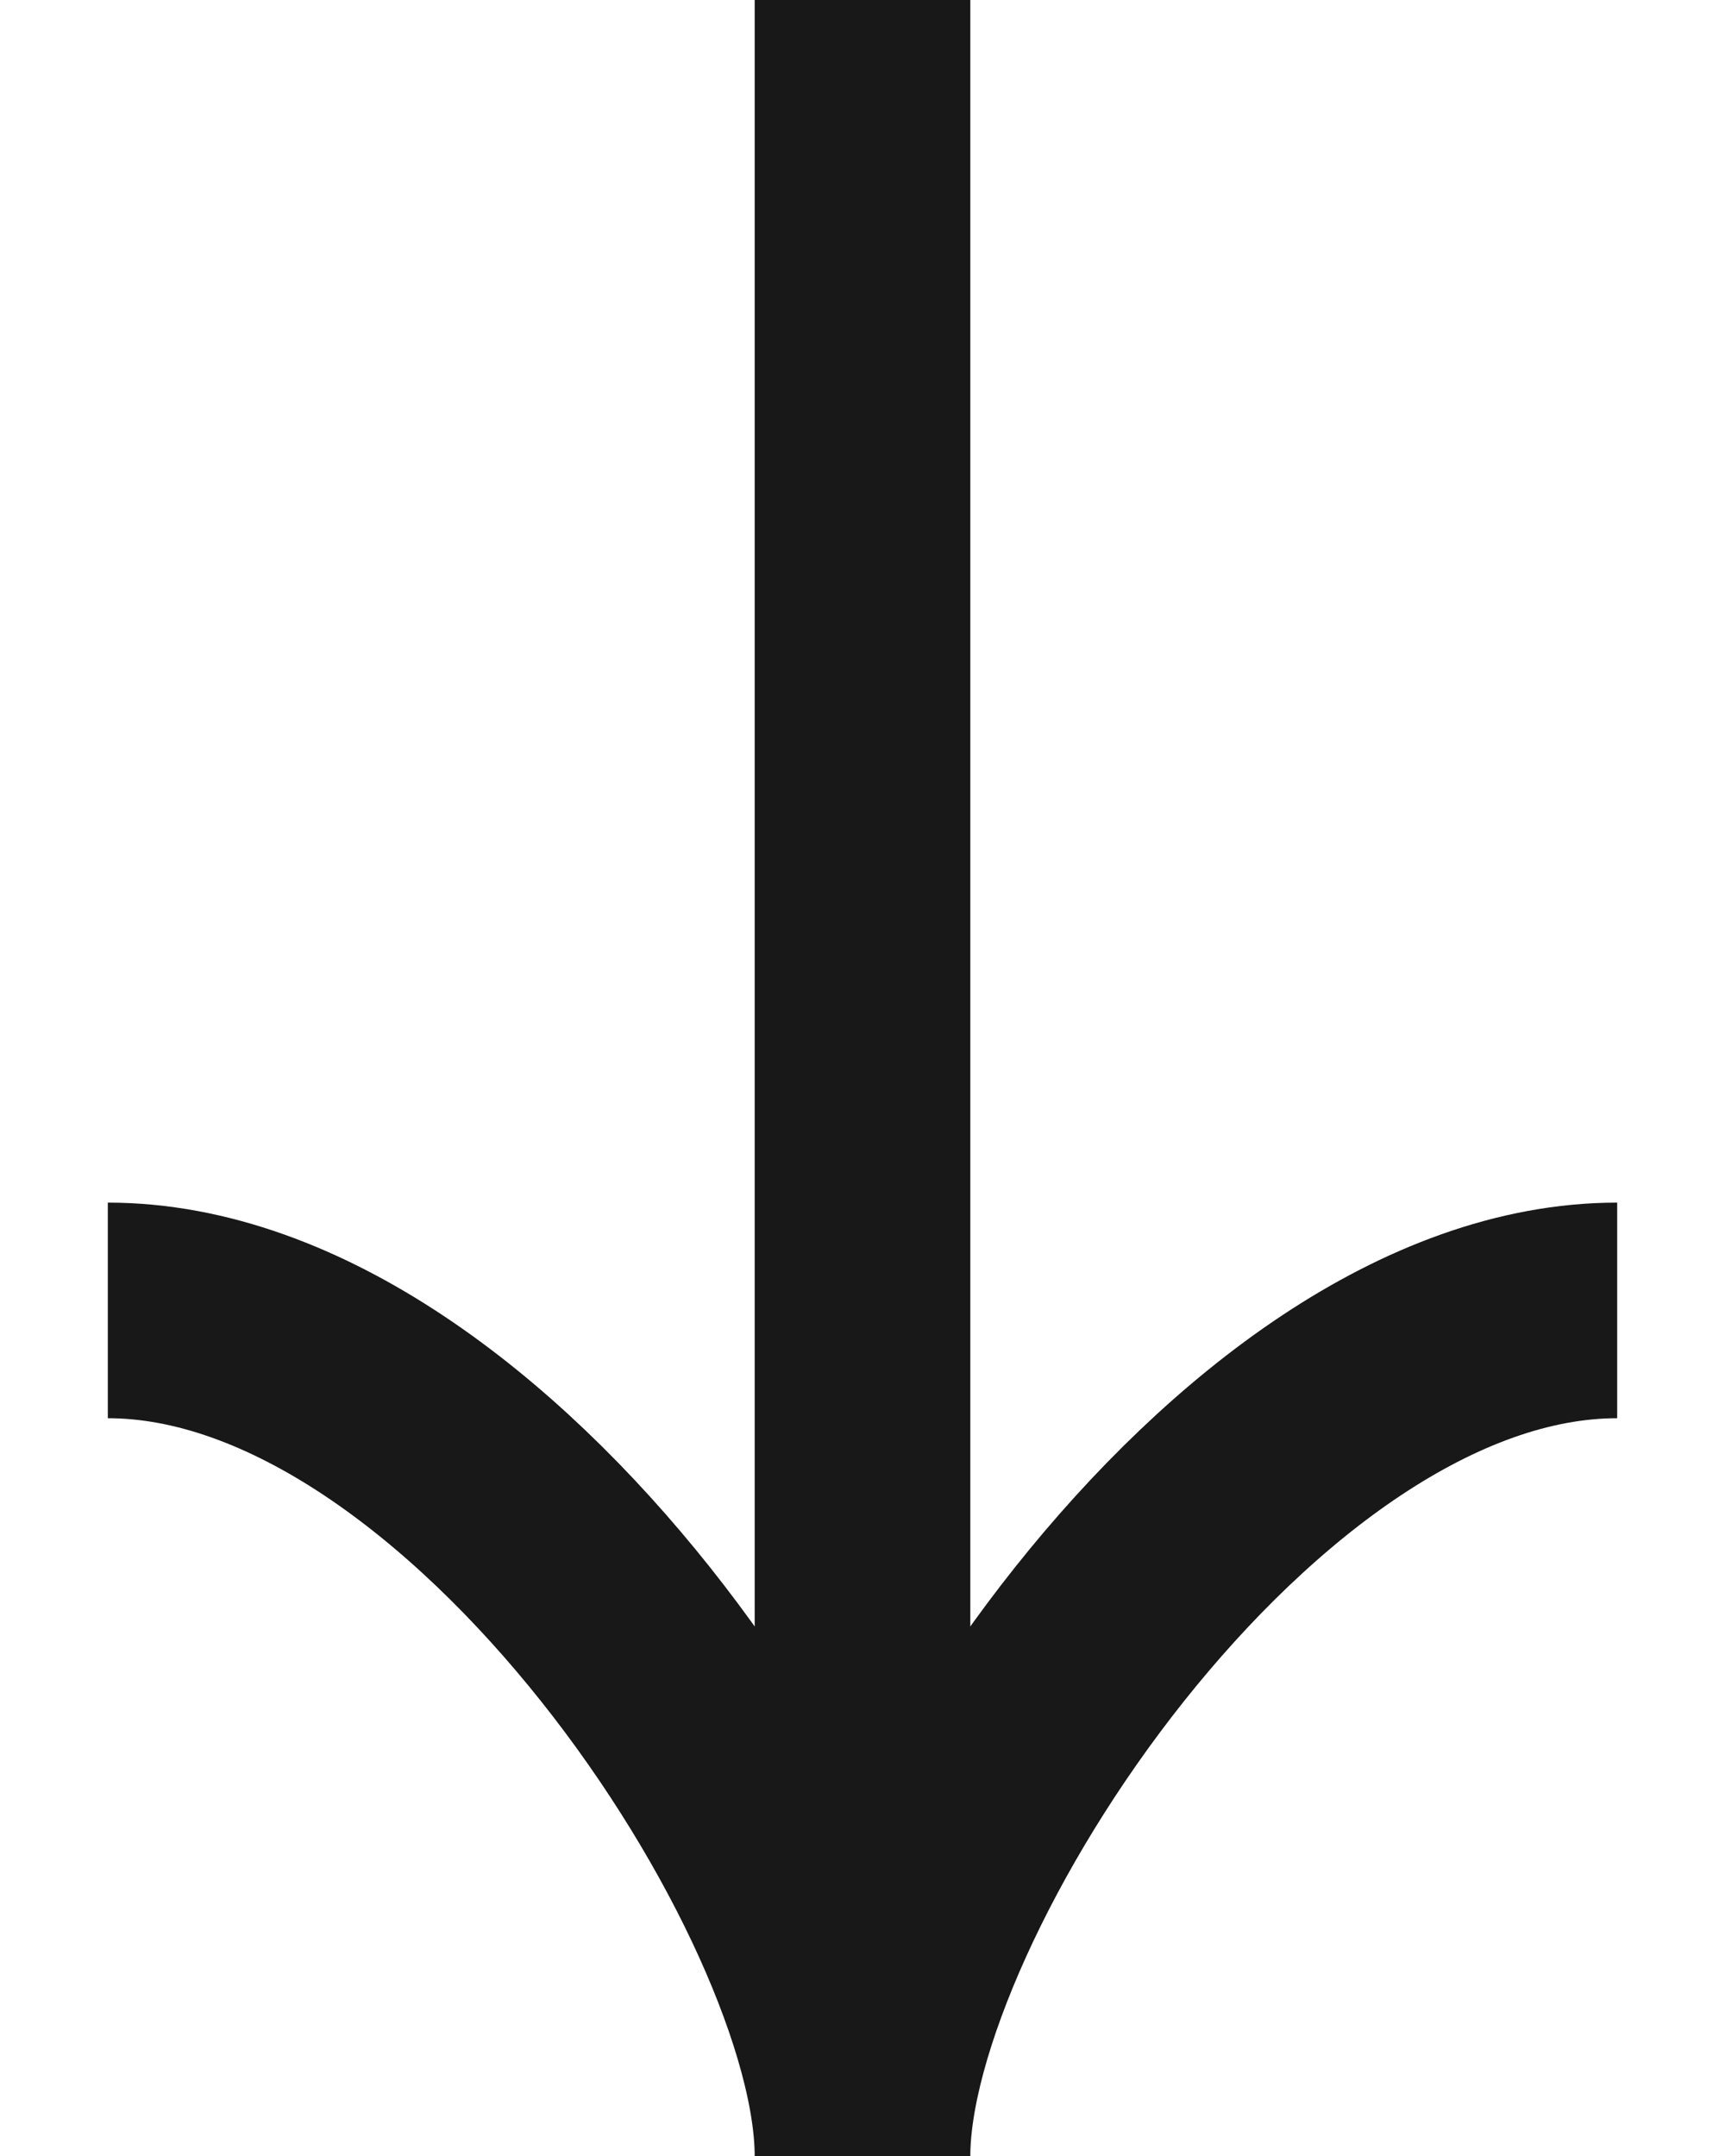 <svg width="8" height="10" viewBox="0 0 8 10" fill="none" xmlns="http://www.w3.org/2000/svg">
<path d="M7.5 6.078C5.765 6.078 4 8.775 4 10M4 10C4 8.775 2.235 6.078 0.5 6.078M4 10L4 1.5299e-07" stroke="#181818"/>
</svg>
